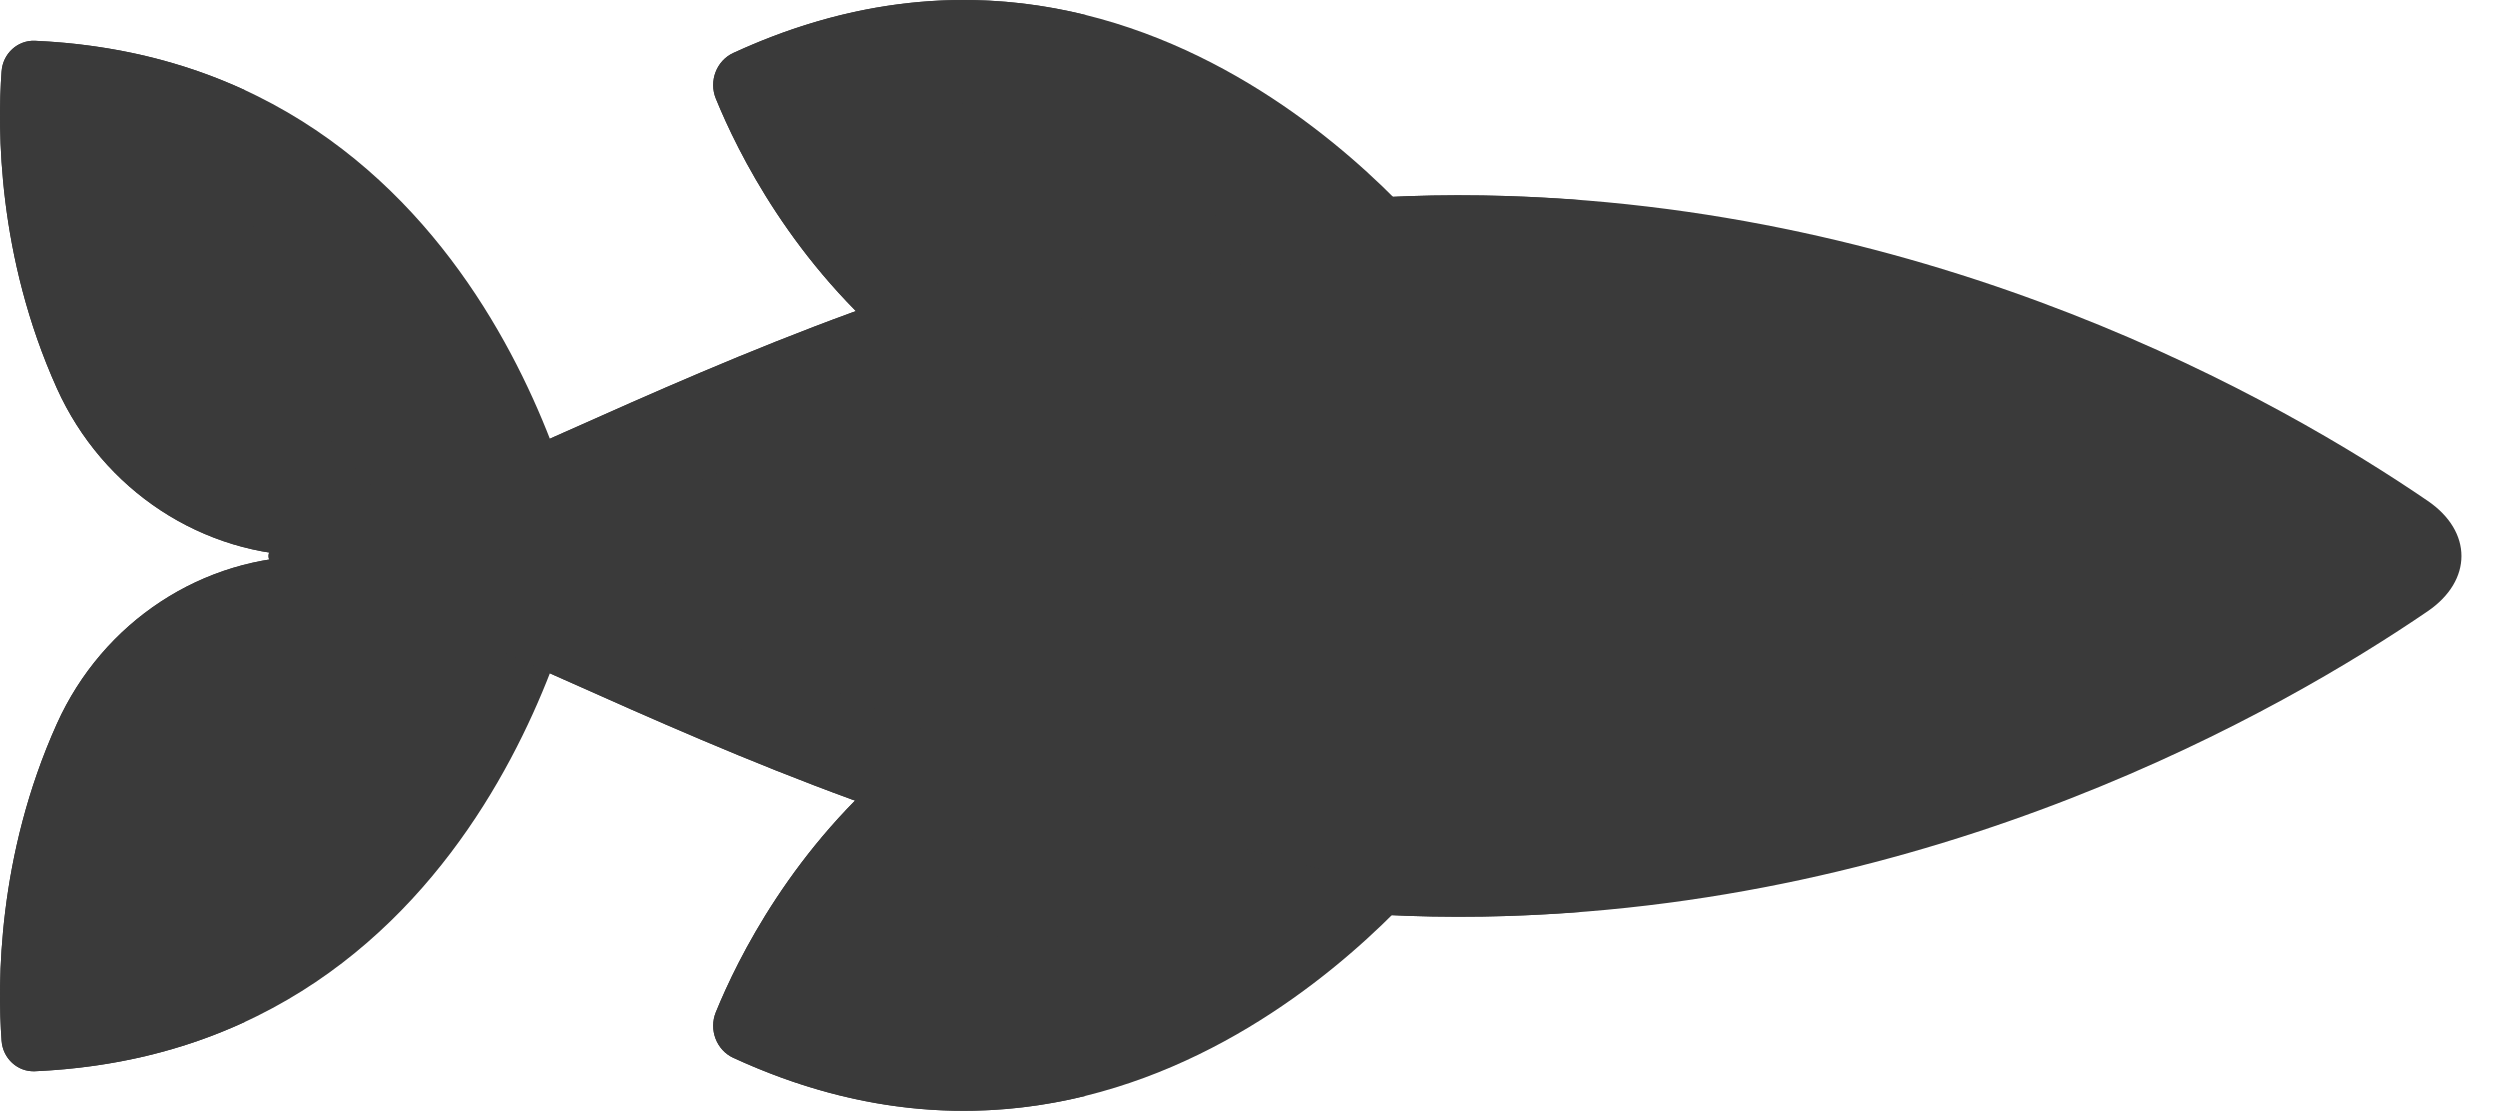 <?xml version="1.0" encoding="utf-8"?>
<svg xmlns="http://www.w3.org/2000/svg" fill="none" height="100%" overflow="visible" preserveAspectRatio="none" style="display: block;" viewBox="0 0 38 17" width="100%">
<g id="Frame 110">
<g id="Group">
<path d="M22.012 12.951C22.012 12.951 17.536 19.022 11.146 16.079C10.891 15.961 10.772 15.653 10.88 15.387C11.212 14.572 12.056 12.866 13.725 11.506C15.032 10.44 16.823 10.258 18.312 11.03L22.012 12.951Z" fill="#3A3A3A" id="Vector"/>
<path d="M11.146 16.079C13.145 17 14.956 17.038 16.502 16.657C16.49 16.654 16.479 16.65 16.467 16.647C16.361 16.621 16.254 16.592 16.146 16.561C16.12 16.553 16.093 16.546 16.067 16.538C15.965 16.507 15.862 16.474 15.758 16.438C15.726 16.427 15.694 16.417 15.662 16.406C15.561 16.37 15.459 16.331 15.357 16.291C15.325 16.278 15.292 16.266 15.258 16.253C15.125 16.199 14.991 16.141 14.857 16.079C14.601 15.961 14.482 15.653 14.59 15.387C14.922 14.572 15.766 12.866 17.435 11.506C17.507 11.447 17.581 11.391 17.657 11.338C17.682 11.319 17.709 11.302 17.735 11.284C17.785 11.251 17.835 11.218 17.886 11.186C17.918 11.167 17.949 11.148 17.98 11.129C18.031 11.1 18.082 11.072 18.134 11.044C18.163 11.029 18.192 11.013 18.222 10.998C18.225 10.996 18.228 10.994 18.232 10.993C16.759 10.267 15.008 10.459 13.724 11.506C12.055 12.866 11.212 14.572 10.88 15.387C10.772 15.653 10.891 15.961 11.146 16.079Z" fill="#3A3A3A" id="Vector_2"/>
<path d="M22.012 3.933C22.012 3.933 17.536 -2.138 11.146 0.805C10.891 0.923 10.772 1.231 10.88 1.497C11.212 2.312 12.056 4.018 13.725 5.379C15.032 6.444 16.823 6.627 18.312 5.854L22.012 3.933Z" fill="#3A3A3A" id="Vector_3"/>
<path d="M11.146 0.805C13.145 -0.115 14.956 -0.154 16.502 0.228C16.49 0.23 16.479 0.234 16.467 0.237C16.361 0.263 16.254 0.292 16.146 0.323C16.12 0.331 16.093 0.339 16.067 0.346C15.965 0.377 15.862 0.411 15.758 0.446C15.726 0.457 15.694 0.467 15.662 0.478C15.561 0.514 15.459 0.553 15.357 0.593C15.325 0.606 15.292 0.618 15.258 0.631C15.125 0.686 14.991 0.743 14.857 0.805C14.601 0.923 14.482 1.231 14.59 1.497C14.922 2.312 15.766 4.018 17.435 5.379C17.507 5.438 17.581 5.493 17.657 5.546C17.682 5.565 17.709 5.582 17.735 5.6C17.785 5.634 17.835 5.667 17.886 5.698C17.918 5.718 17.949 5.737 17.98 5.755C18.031 5.785 18.082 5.813 18.134 5.84C18.163 5.855 18.192 5.872 18.222 5.886C18.225 5.888 18.228 5.89 18.232 5.892C16.759 6.618 15.008 6.425 13.724 5.379C12.055 4.018 11.212 2.312 10.88 1.497C10.772 1.231 10.891 0.923 11.146 0.805Z" fill="#3A3A3A" id="Vector_4"/>
</g>
<path d="M0.024 15.819C0.043 16.089 0.268 16.295 0.531 16.283C1.76 16.228 2.814 15.952 3.719 15.534C3.68 14.573 3.756 12.82 4.574 11.002C5.276 9.445 6.796 8.452 8.463 8.452L4.752 8.452C3.085 8.452 1.565 9.445 0.864 11.002C-0.042 13.015 -0.039 14.952 0.024 15.819Z" fill="#3A3A3A" id="Vector_5"/>
<path d="M8.896 8.452C8.896 8.452 7.55 15.969 0.531 16.283C0.268 16.295 0.043 16.089 0.024 15.819C-0.039 14.952 -0.042 13.015 0.864 11.003C1.565 9.445 3.085 8.452 4.752 8.452L8.896 8.452Z" fill="#3A3A3A" id="Vector_6"/>
<path d="M4.282 8.644C4.014 8.576 4.014 8.327 4.281 8.259C8.168 7.271 14.317 2.841 22.536 2.971C29.422 3.079 34.693 6.104 36.901 7.613C37.585 8.08 37.585 8.823 36.901 9.291C34.692 10.799 29.422 13.823 22.536 13.932C14.317 14.062 8.168 9.632 4.282 8.644Z" fill="#3A3A3A" id="Vector_7"/>
<path d="M4.282 8.644C8.169 9.632 14.317 14.062 22.536 13.932C23.052 13.924 23.557 13.898 24.054 13.859C18.633 13.42 14.21 11.152 10.848 9.695C9.777 9.231 9.777 7.672 10.848 7.208C14.21 5.751 18.633 3.483 24.053 3.044C23.557 3.005 23.051 2.979 22.536 2.971C14.317 2.841 8.169 7.271 4.282 8.259C4.014 8.327 4.014 8.576 4.282 8.644Z" fill="#3A3A3A" id="Vector_8"/>
<path d="M28.501 9.378L29.122 9.378C29.62 9.378 30.023 8.964 30.023 8.452C30.023 7.94 29.62 7.525 29.122 7.525L28.501 7.525C28.003 7.525 27.601 7.94 27.601 8.452C27.601 8.964 28.004 9.378 28.501 9.378Z" fill="#3A3A3A" id="Vector_9"/>
<path d="M8.896 8.452C8.896 8.452 7.55 0.934 0.531 0.62C0.268 0.609 0.043 0.815 0.024 1.085C-0.039 1.952 -0.042 3.888 0.864 5.901C1.565 7.458 3.085 8.452 4.752 8.452L8.896 8.452Z" fill="#3A3A3A" id="Vector_10"/>
<path d="M0.864 5.901C1.565 7.458 3.085 8.452 4.752 8.452L8.463 8.452C6.796 8.452 5.276 7.458 4.574 5.901C3.756 4.083 3.68 2.331 3.719 1.369C2.814 0.952 1.76 0.675 0.531 0.62C0.268 0.609 0.043 0.814 0.024 1.085C-0.039 1.952 -0.042 3.888 0.864 5.901Z" fill="#3A3A3A" id="Vector_11"/>
</g>
</svg>